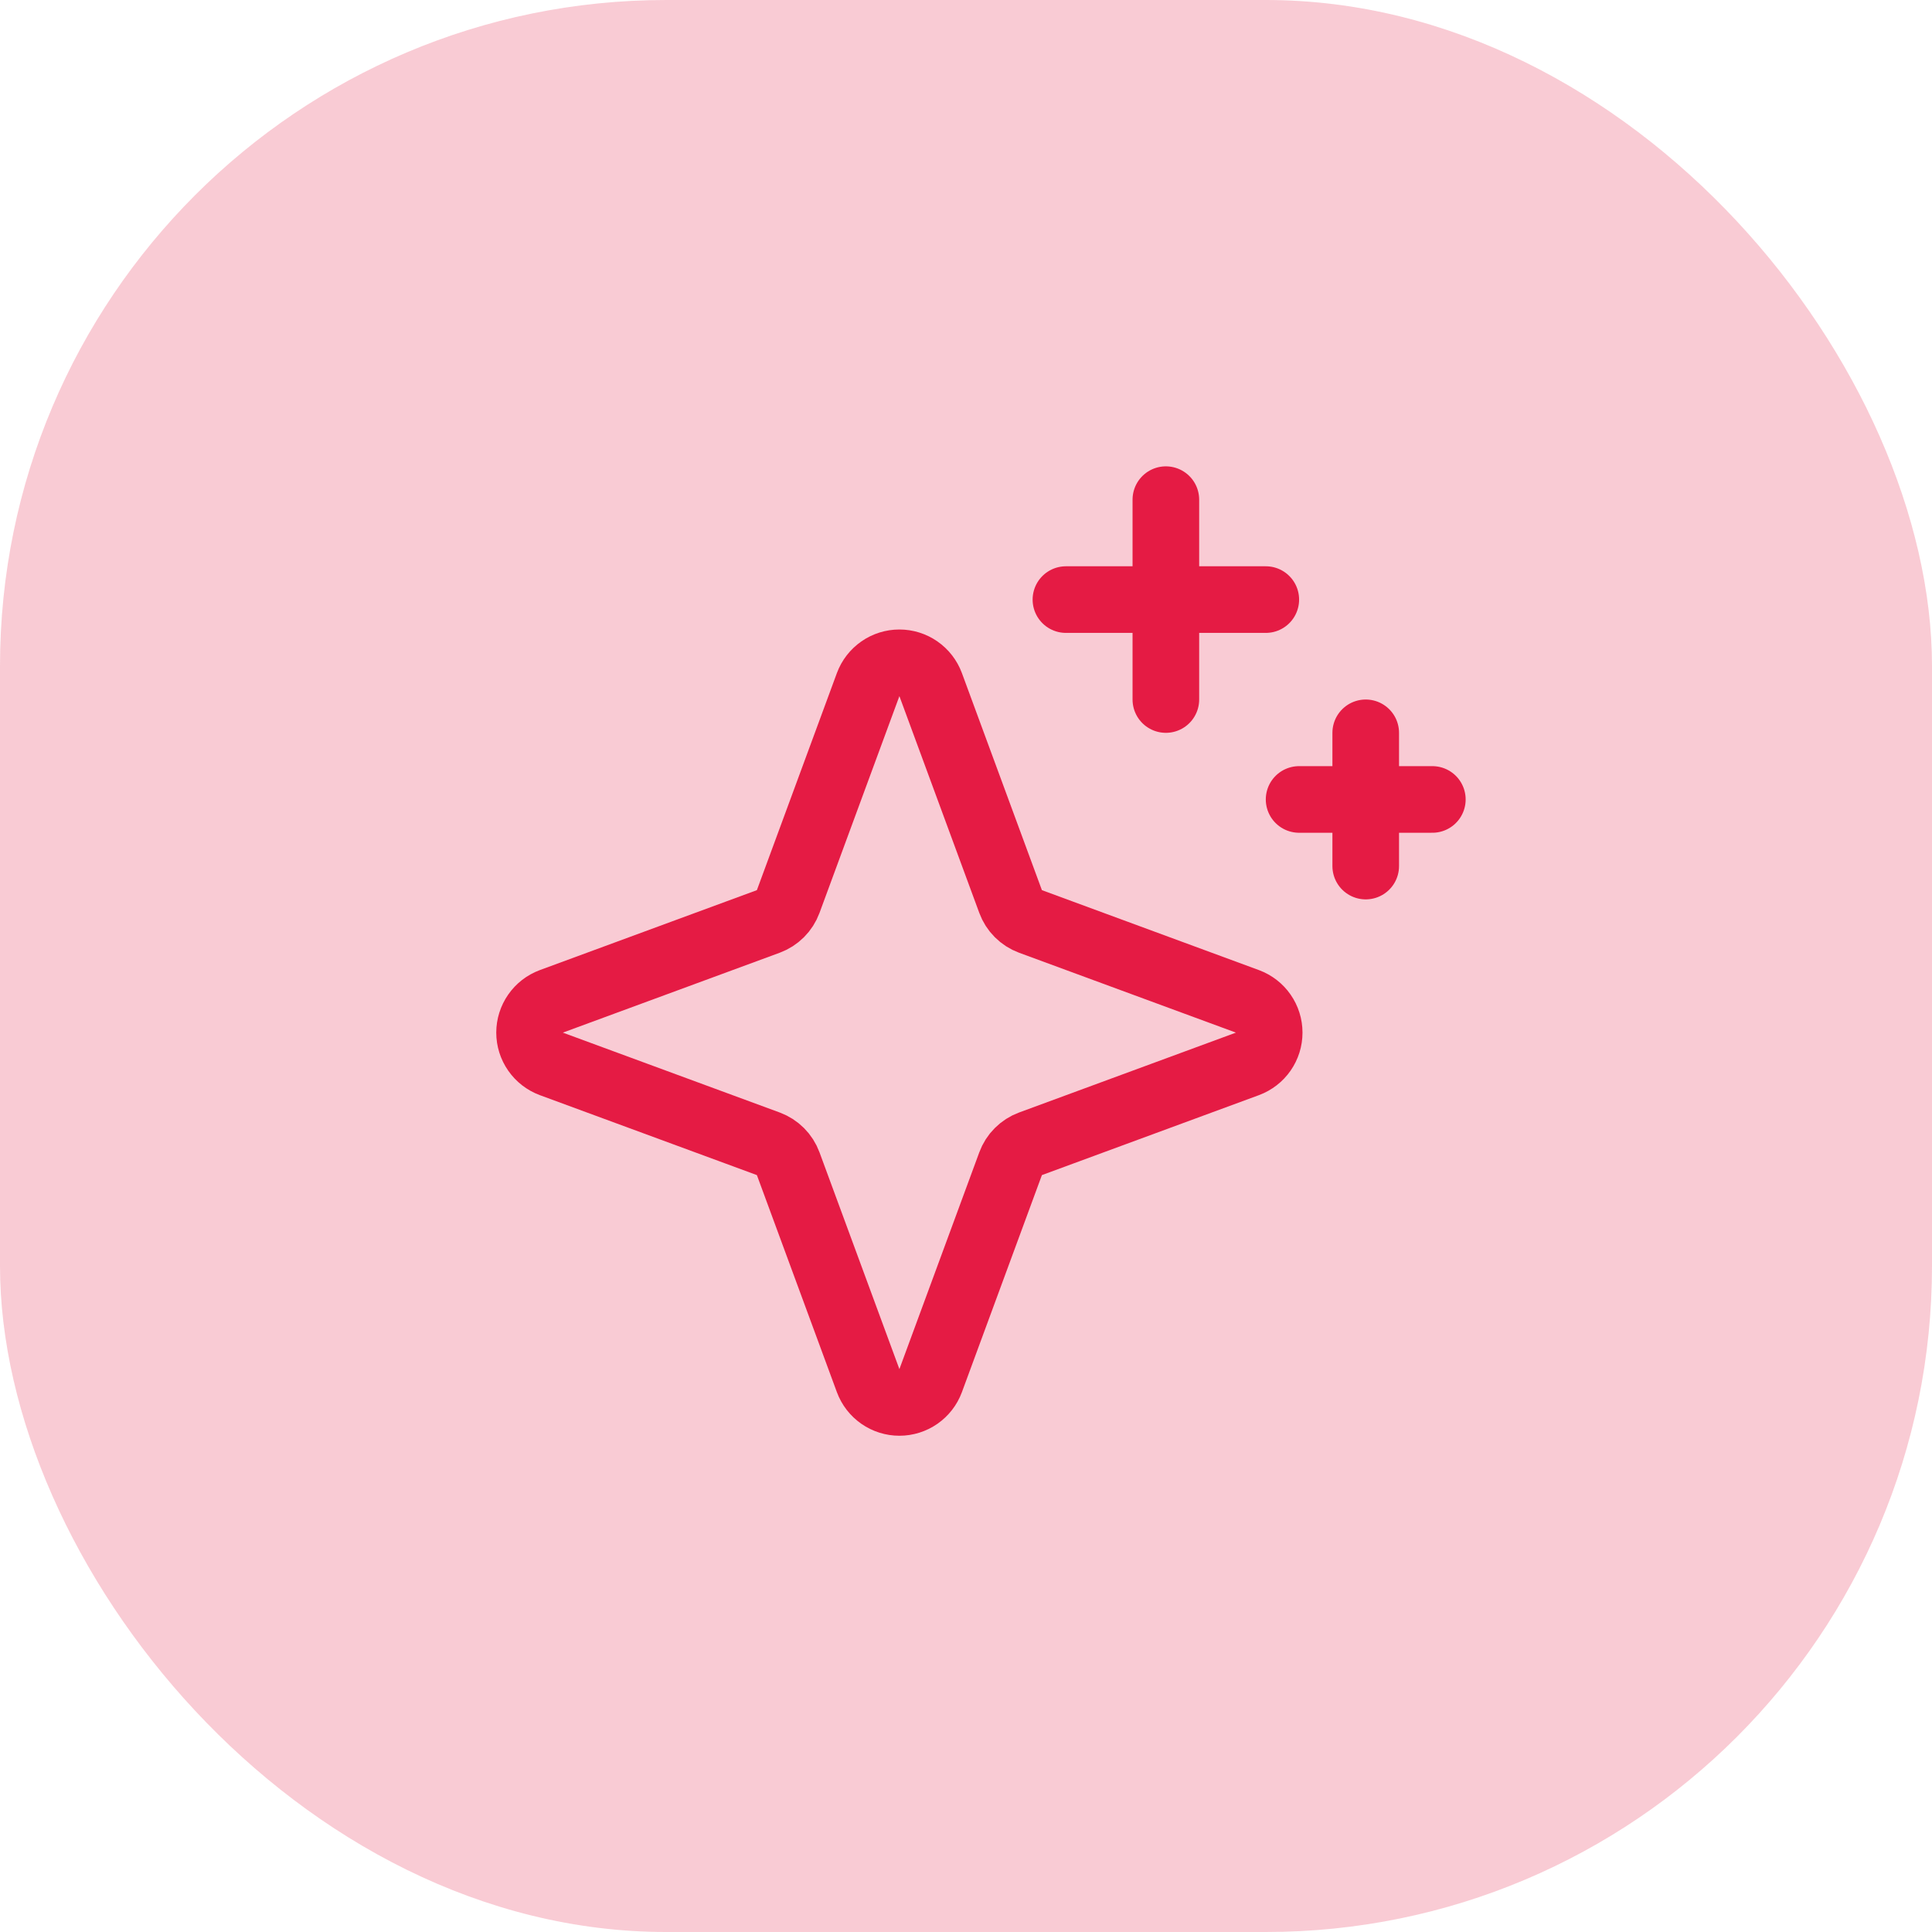 <svg width="58" height="58" viewBox="0 0 58 58" fill="none" xmlns="http://www.w3.org/2000/svg">
<path d="M30.338 34.938L27.938 41.45C27.867 41.641 27.739 41.806 27.571 41.923C27.404 42.039 27.205 42.102 27 42.102C26.796 42.102 26.597 42.039 26.43 41.923C26.262 41.806 26.134 41.641 26.063 41.45L23.663 34.938C23.612 34.8 23.532 34.675 23.429 34.572C23.325 34.468 23.2 34.388 23.063 34.337L16.55 31.938C16.359 31.866 16.194 31.738 16.078 31.571C15.961 31.403 15.898 31.204 15.898 31C15.898 30.796 15.961 30.597 16.078 30.429C16.194 30.261 16.359 30.134 16.55 30.062L23.063 27.663C23.2 27.612 23.325 27.532 23.429 27.428C23.532 27.325 23.612 27.2 23.663 27.062L26.063 20.55C26.134 20.359 26.262 20.194 26.43 20.077C26.597 19.96 26.796 19.898 27 19.898C27.205 19.898 27.404 19.96 27.571 20.077C27.739 20.194 27.867 20.359 27.938 20.55L30.338 27.062C30.389 27.2 30.468 27.325 30.572 27.428C30.676 27.532 30.8 27.612 30.938 27.663L37.45 30.062C37.642 30.134 37.807 30.261 37.923 30.429C38.04 30.597 38.102 30.796 38.102 31C38.102 31.204 38.04 31.403 37.923 31.571C37.807 31.738 37.642 31.866 37.45 31.938L30.938 34.337C30.8 34.388 30.676 34.468 30.572 34.572C30.468 34.675 30.389 34.8 30.338 34.938V34.938Z" stroke="#E51B44" stroke-width="2" stroke-linecap="round" stroke-linejoin="round"/>
<path d="M35 15V21" stroke="#E51B44" stroke-width="2" stroke-linecap="round" stroke-linejoin="round"/>
<path d="M38 18H32" stroke="#E51B44" stroke-width="2" stroke-linecap="round" stroke-linejoin="round"/>
<path d="M41 22V26" stroke="#E51B44" stroke-width="2" stroke-linecap="round" stroke-linejoin="round"/>
<path d="M43 24H39" stroke="#E51B44" stroke-width="2" stroke-linecap="round" stroke-linejoin="round"/>
<rect opacity="0.23" width="58" height="58" rx="20" fill="#E51B44"/>
</svg>

